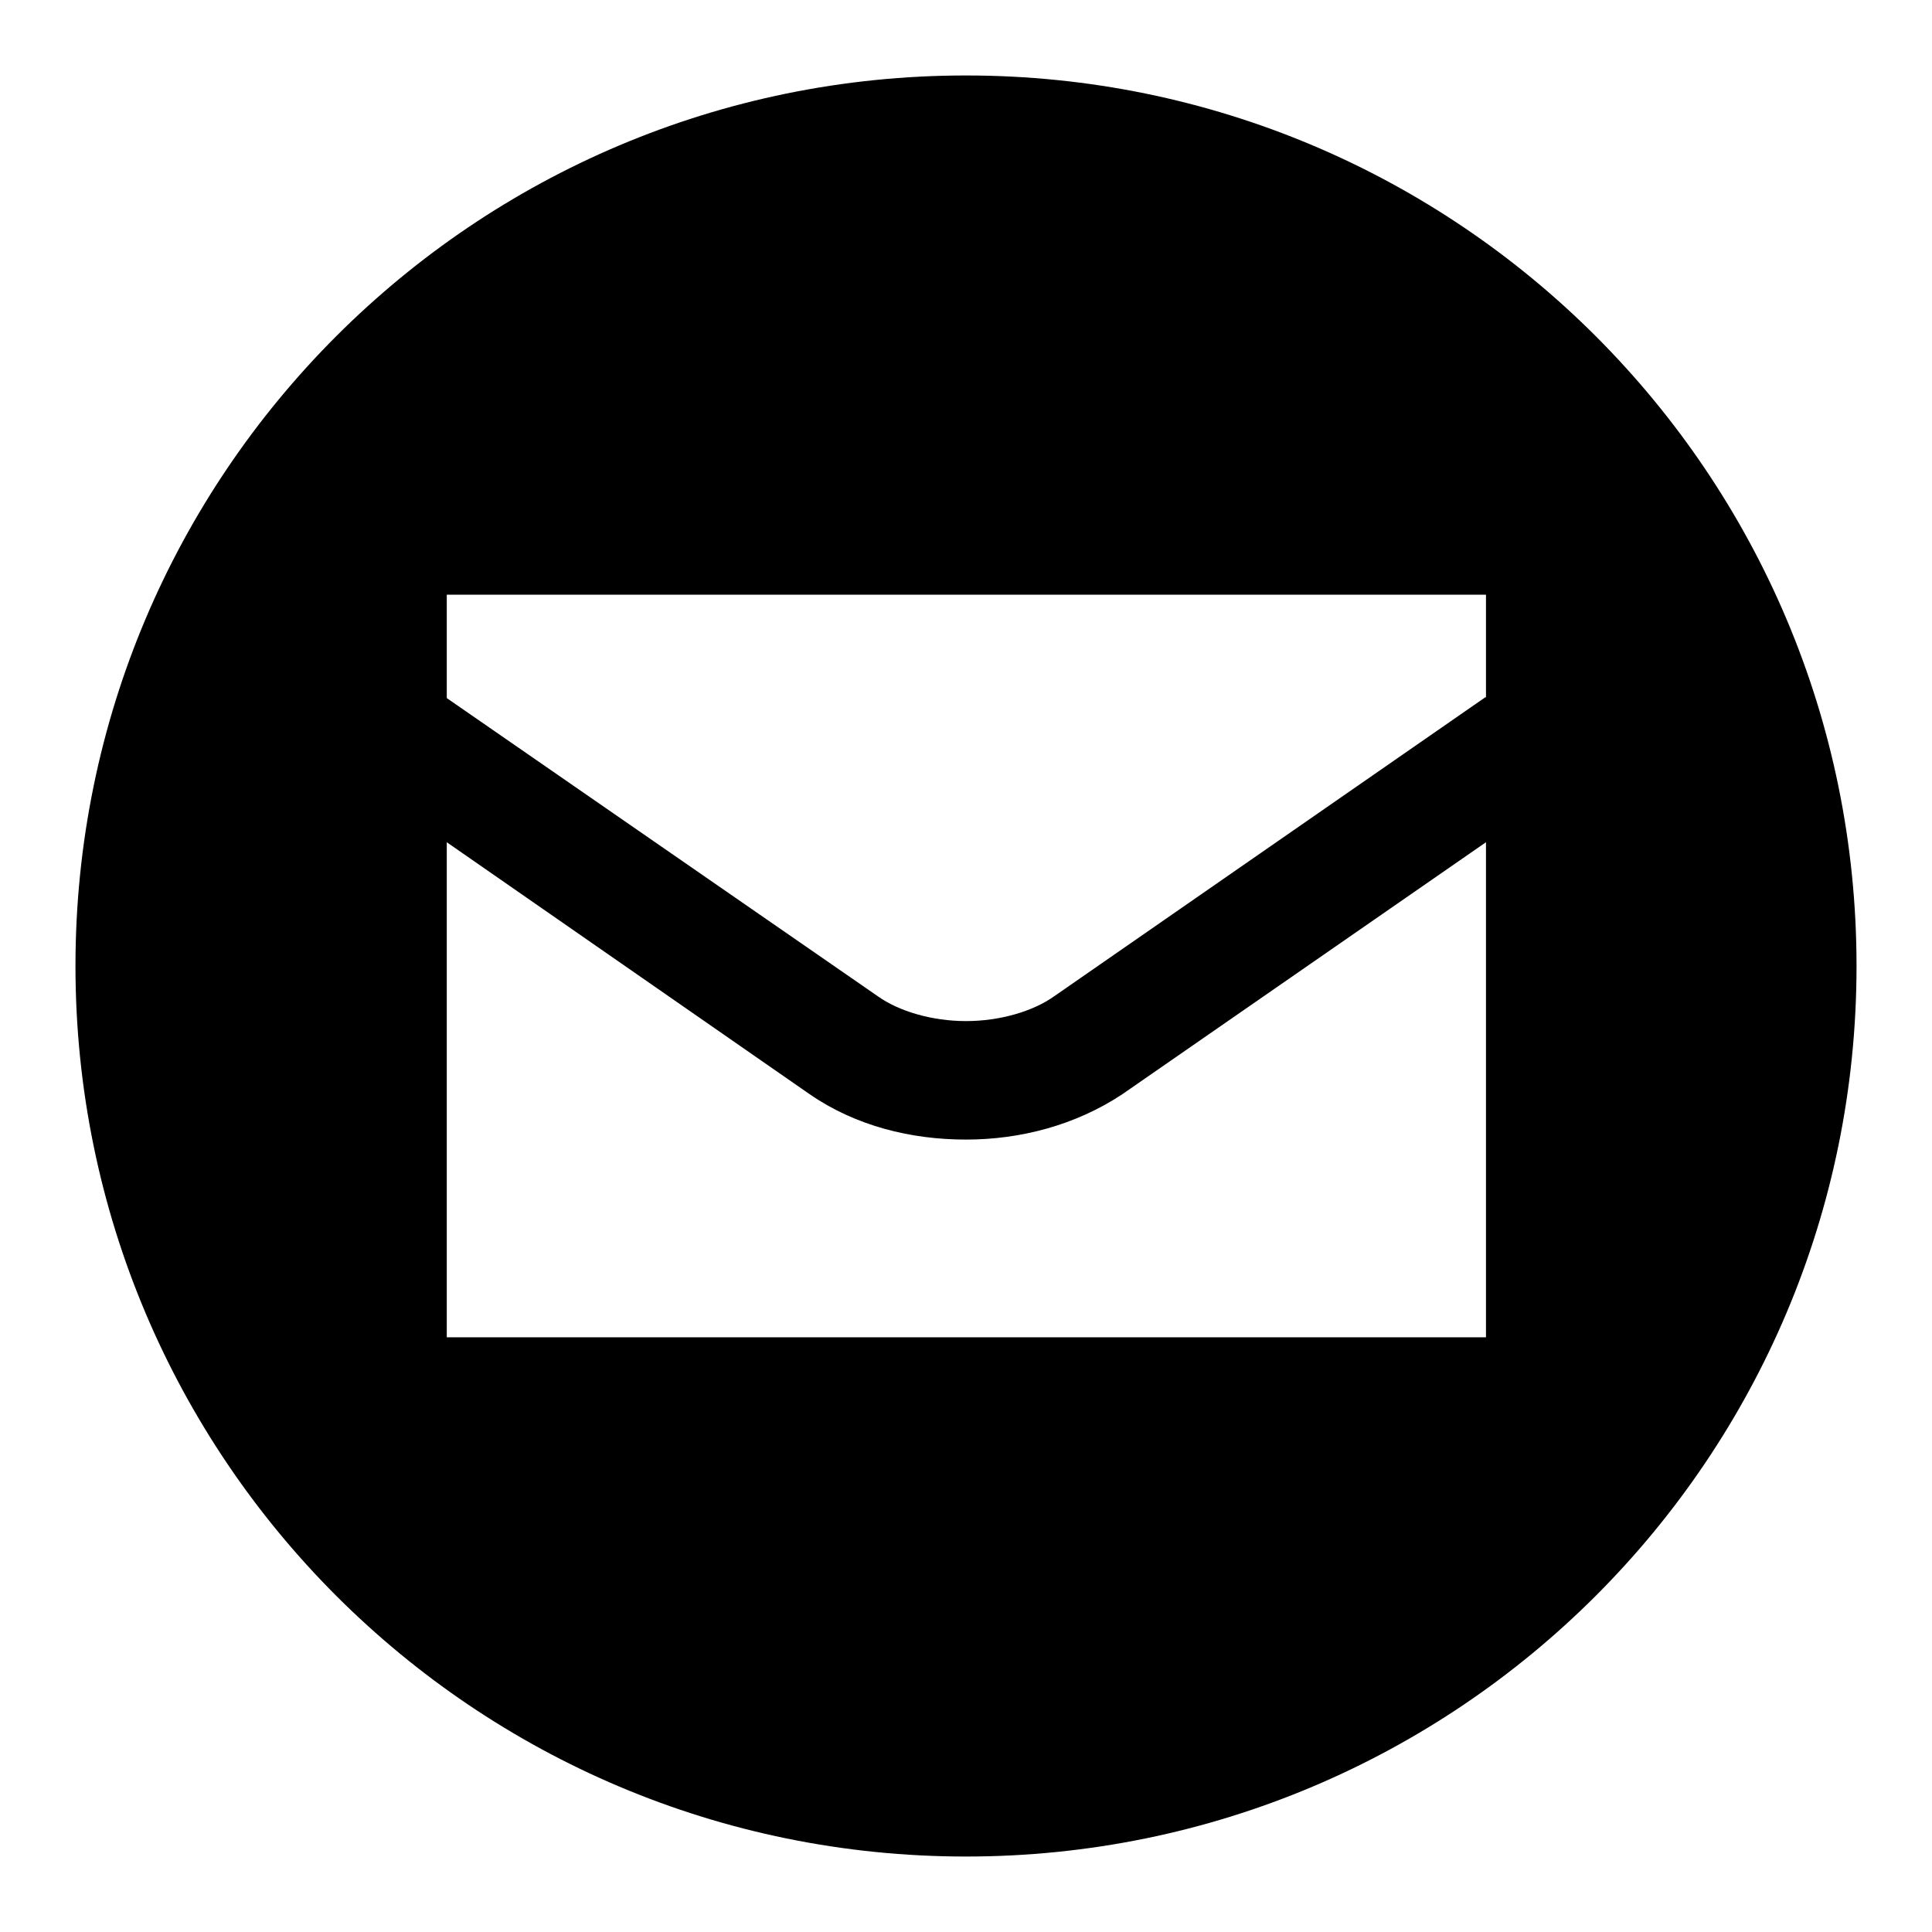 <?xml version="1.0" encoding="utf-8"?>
<!-- Svg Vector Icons : http://www.onlinewebfonts.com/icon -->
<!DOCTYPE svg PUBLIC "-//W3C//DTD SVG 1.1//EN" "http://www.w3.org/Graphics/SVG/1.1/DTD/svg11.dtd">
<svg version="1.1" xmlns="http://www.w3.org/2000/svg" xmlns:xlink="http://www.w3.org/1999/xlink" x="0px" y="0px" viewBox="0 0 256 256" enable-background="new 0 0 256 256" xml:space="preserve">
<g><g><path fill="#000000" d="M128,10C62.8,10,10,62.8,10,128c0,65.2,52.8,118,118,118c65.2,0,118-52.8,118-118C246,62.8,193.2,10,128,10z M196.8,177.2H59.2v-65.6l48.1,33.4c6.1,4.2,13.4,6,20.7,6c7.2,0,14.5-1.9,20.7-6l48.2-33.4V177.2z M196.8,92.4L139.7,132c-2.8,2-7.2,3.3-11.7,3.3c-4.5,0-8.9-1.3-11.7-3.3L59.2,92.5V78.8h137.7V92.4z"/></g></g>
</svg>